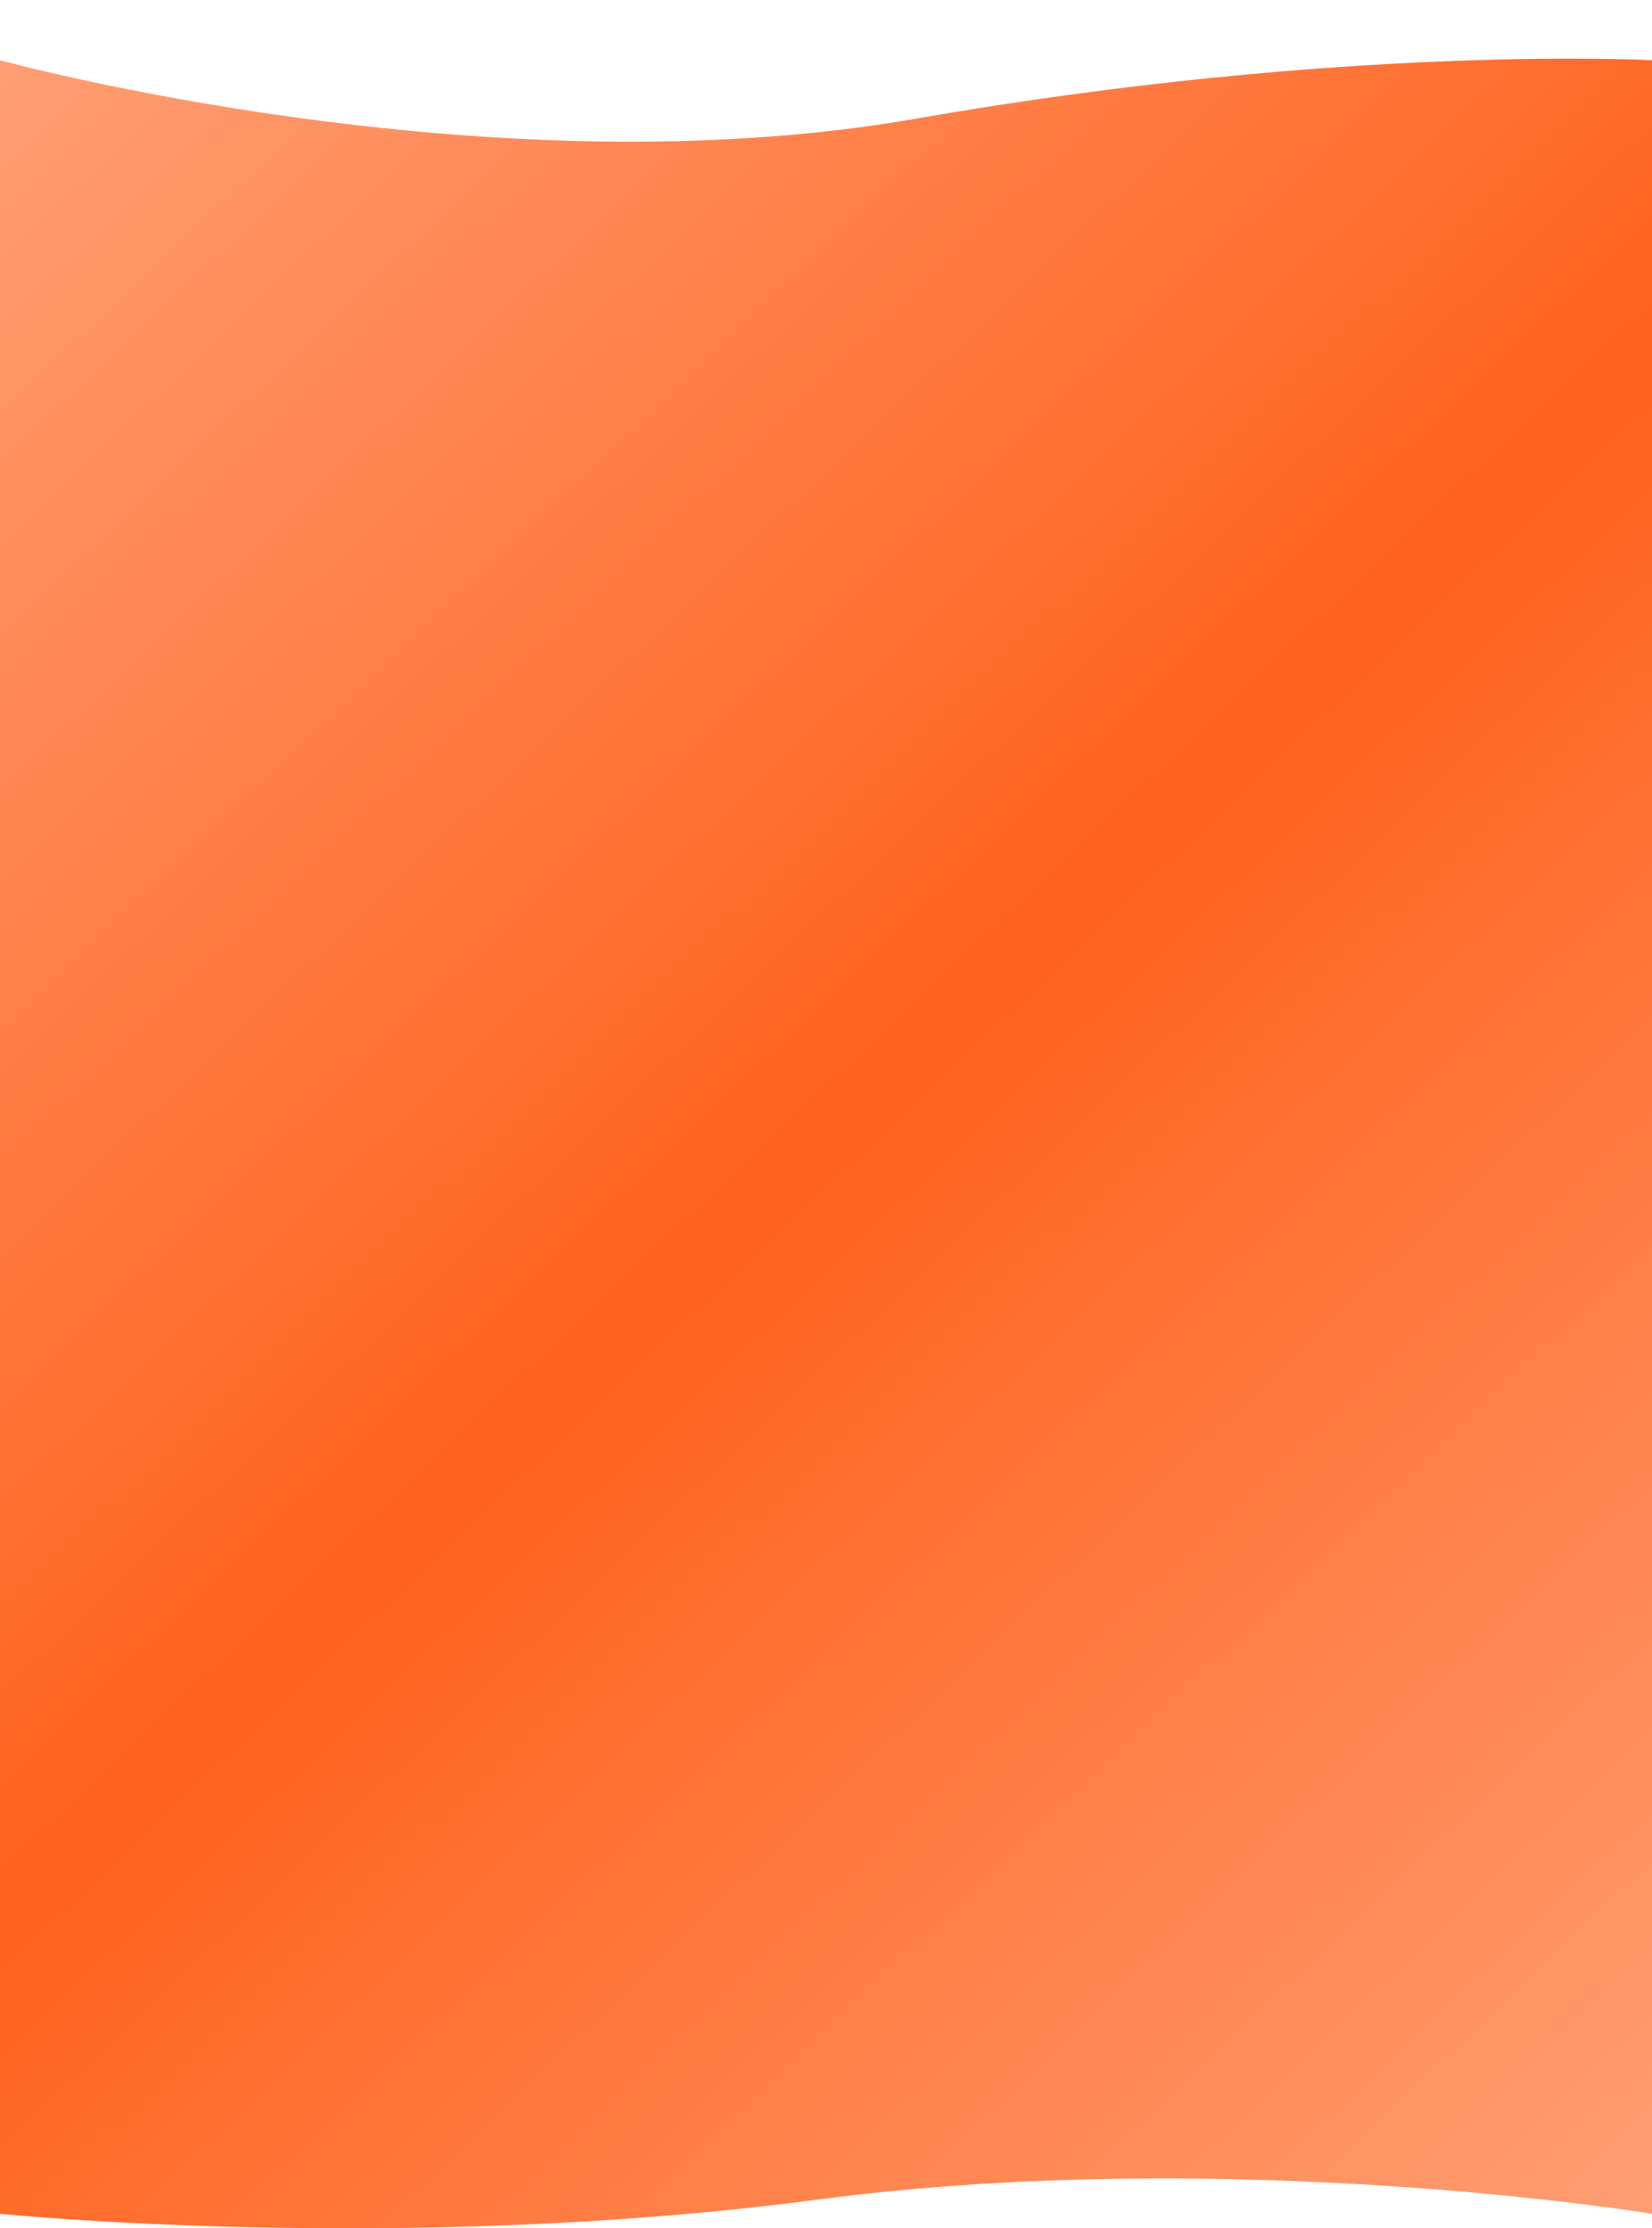<?xml version="1.0" encoding="UTF-8"?> <svg xmlns="http://www.w3.org/2000/svg" width="1212" height="1634" viewBox="0 0 1212 1634" fill="none"><path d="M0 44.154C0 44.154 356.959 142.188 671.772 87.058C986.586 31.929 1212 44.154 1212 44.154V1623.37C1212 1623.37 904.849 1572.72 599.614 1612.95C294.379 1653.18 0 1623.37 0 1623.37V44.154Z" fill="url(#paint0_linear_1118_147)"></path><defs><linearGradient id="paint0_linear_1118_147" x1="0" y1="44.014" x2="1362.96" y2="1480.1" gradientUnits="userSpaceOnUse"><stop stop-color="#FF9E74"></stop><stop offset="0.5" stop-color="#FF621D"></stop><stop offset="1" stop-color="#FF9E74"></stop></linearGradient></defs></svg> 
